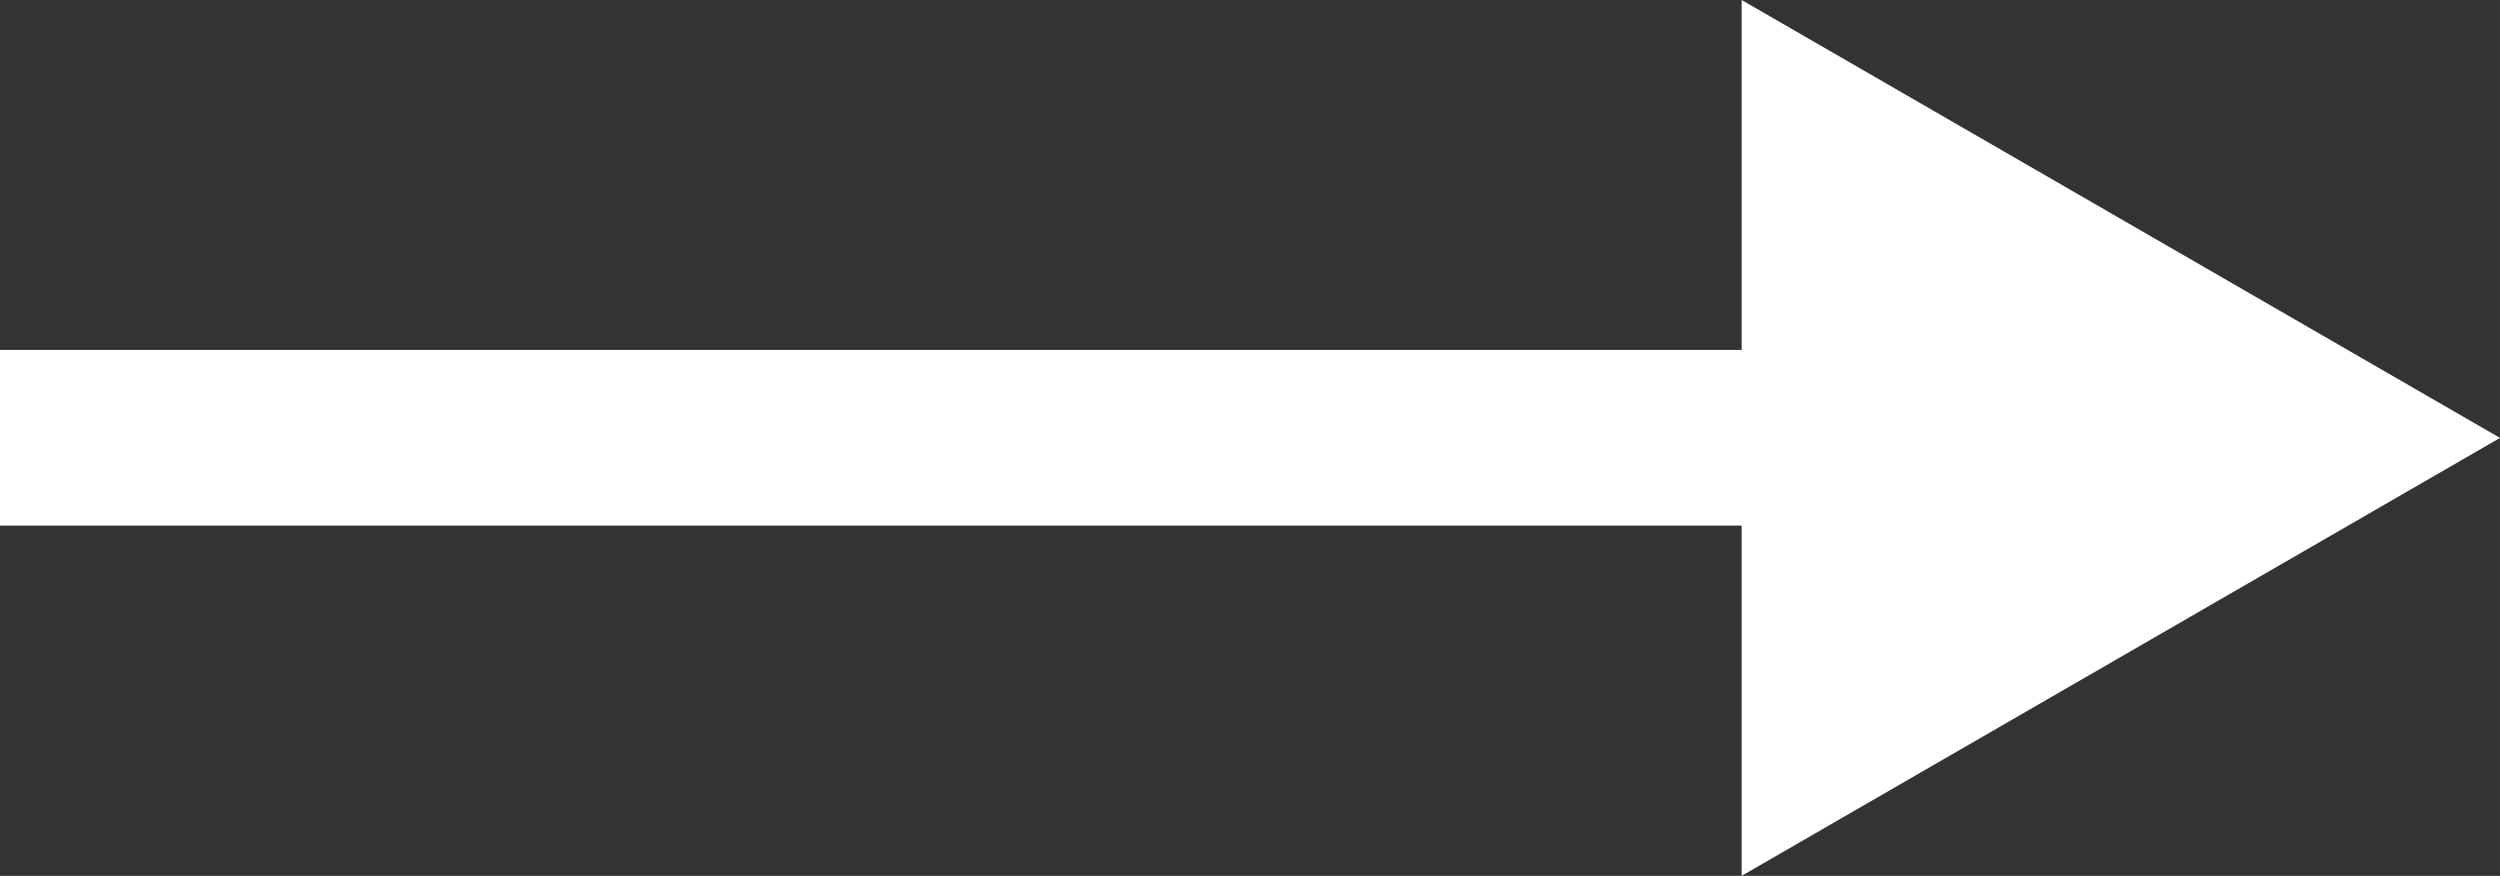 <svg xmlns="http://www.w3.org/2000/svg" width="14.232" height="4.986" viewBox="0 0 14.232 4.986">
  <rect x="0" y="0" width="14.232" height="4.986" fill="#333333" stroke="none"/>
  <path id="パス_747" data-name="パス 747" d="M296.057,431.318l-4.317-2.493v1.992h-9.915v1h9.915v1.994Z" transform="translate(-281.825 -428.825)" fill="#fff"/>
</svg>
